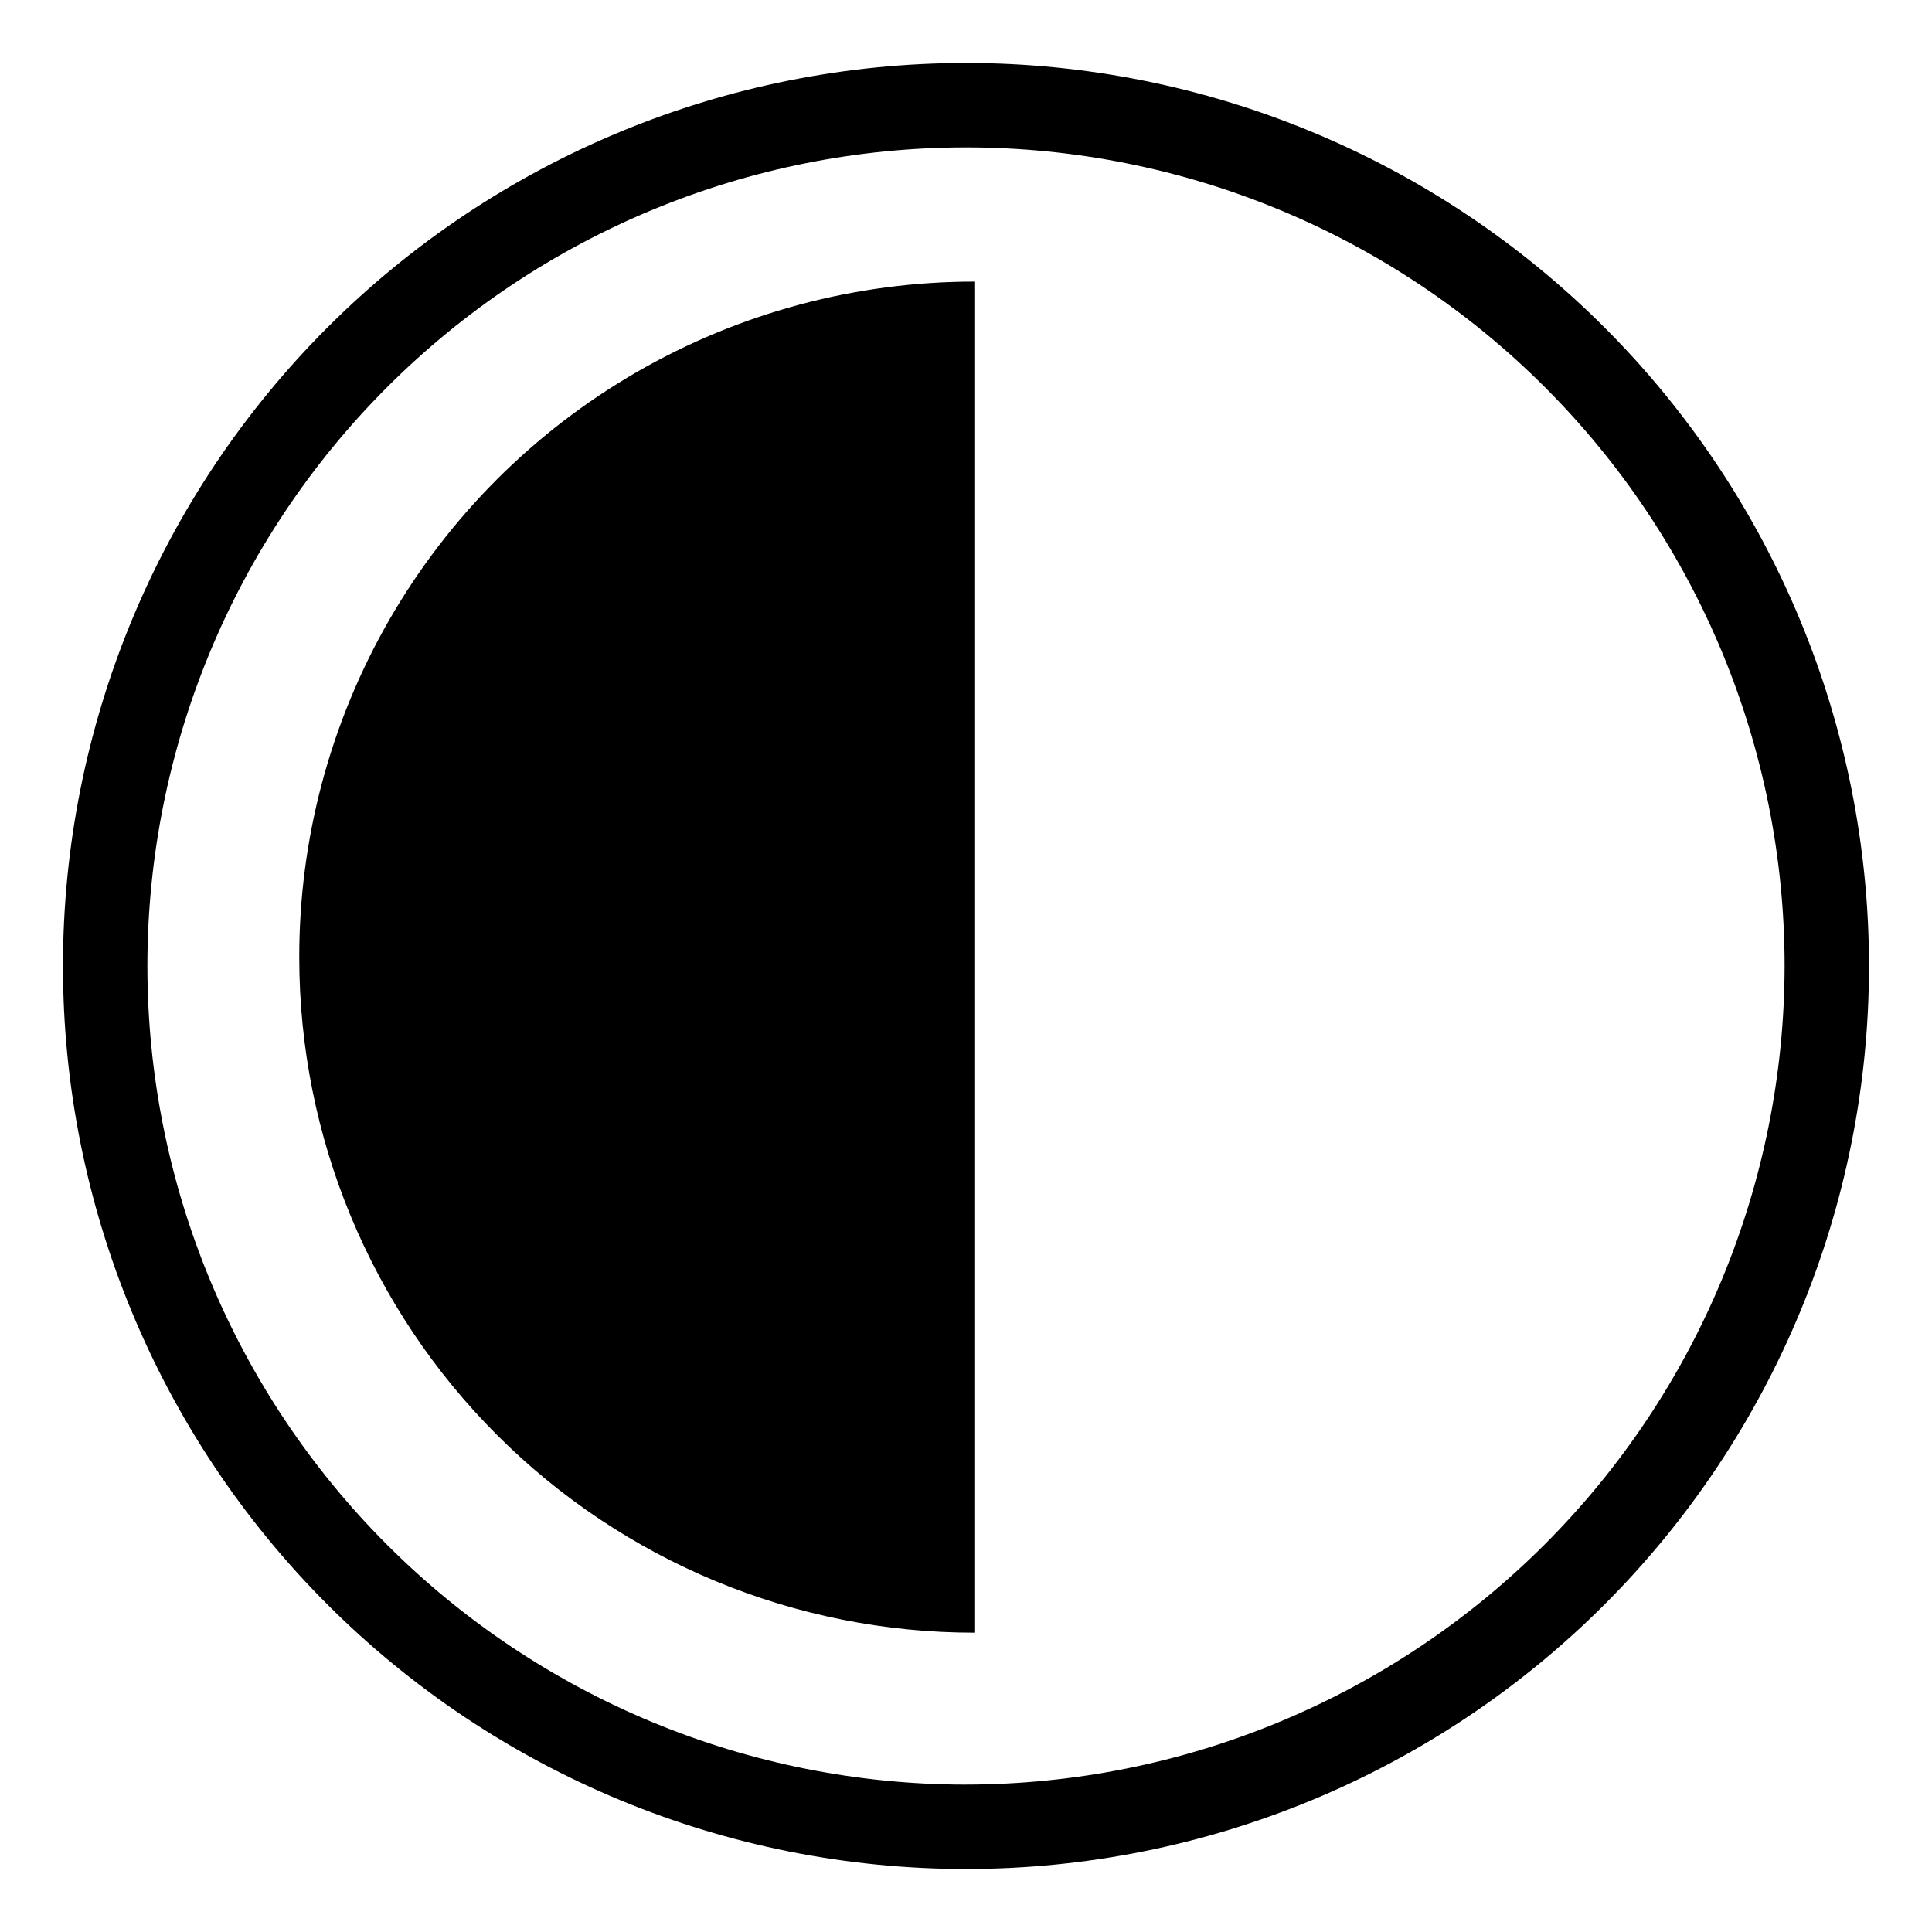 <?xml version="1.0" encoding="UTF-8"?>
<!-- Uploaded to: ICON Repo, www.iconrepo.com, Generator: ICON Repo Mixer Tools -->
<svg fill="#000000" width="800px" height="800px" version="1.1" viewBox="144 144 512 512" xmlns="http://www.w3.org/2000/svg">
 <path d="m400 160.69c-63.469 0-124.34 25.215-169.22 70.094s-70.094 105.75-70.094 169.22 25.215 124.34 70.094 169.21 105.75 70.094 169.22 70.094 124.34-25.215 169.21-70.094 70.094-105.75 70.094-169.21-25.215-124.34-70.094-169.22-105.75-70.094-169.21-70.094zm0 456.25c-57.539 0-112.72-22.855-153.4-63.539-40.684-40.684-63.539-95.863-63.539-153.4 0-57.539 22.855-112.72 63.539-153.4s95.863-63.539 153.4-63.539c57.535 0 112.71 22.855 153.4 63.539 40.684 40.684 63.539 95.863 63.539 153.4-0.066 57.516-22.941 112.66-63.613 153.32-40.668 40.672-95.809 63.547-153.32 63.613zm-176.69-219.16c0 47.449 18.848 92.953 52.398 126.5 33.551 33.551 79.055 52.398 126.5 52.398v-358.05c-31.434 0-62.309 8.281-89.523 24.008-27.215 15.73-49.805 38.352-65.496 65.586-15.688 27.238-23.926 58.125-23.883 89.559z"/>
</svg>